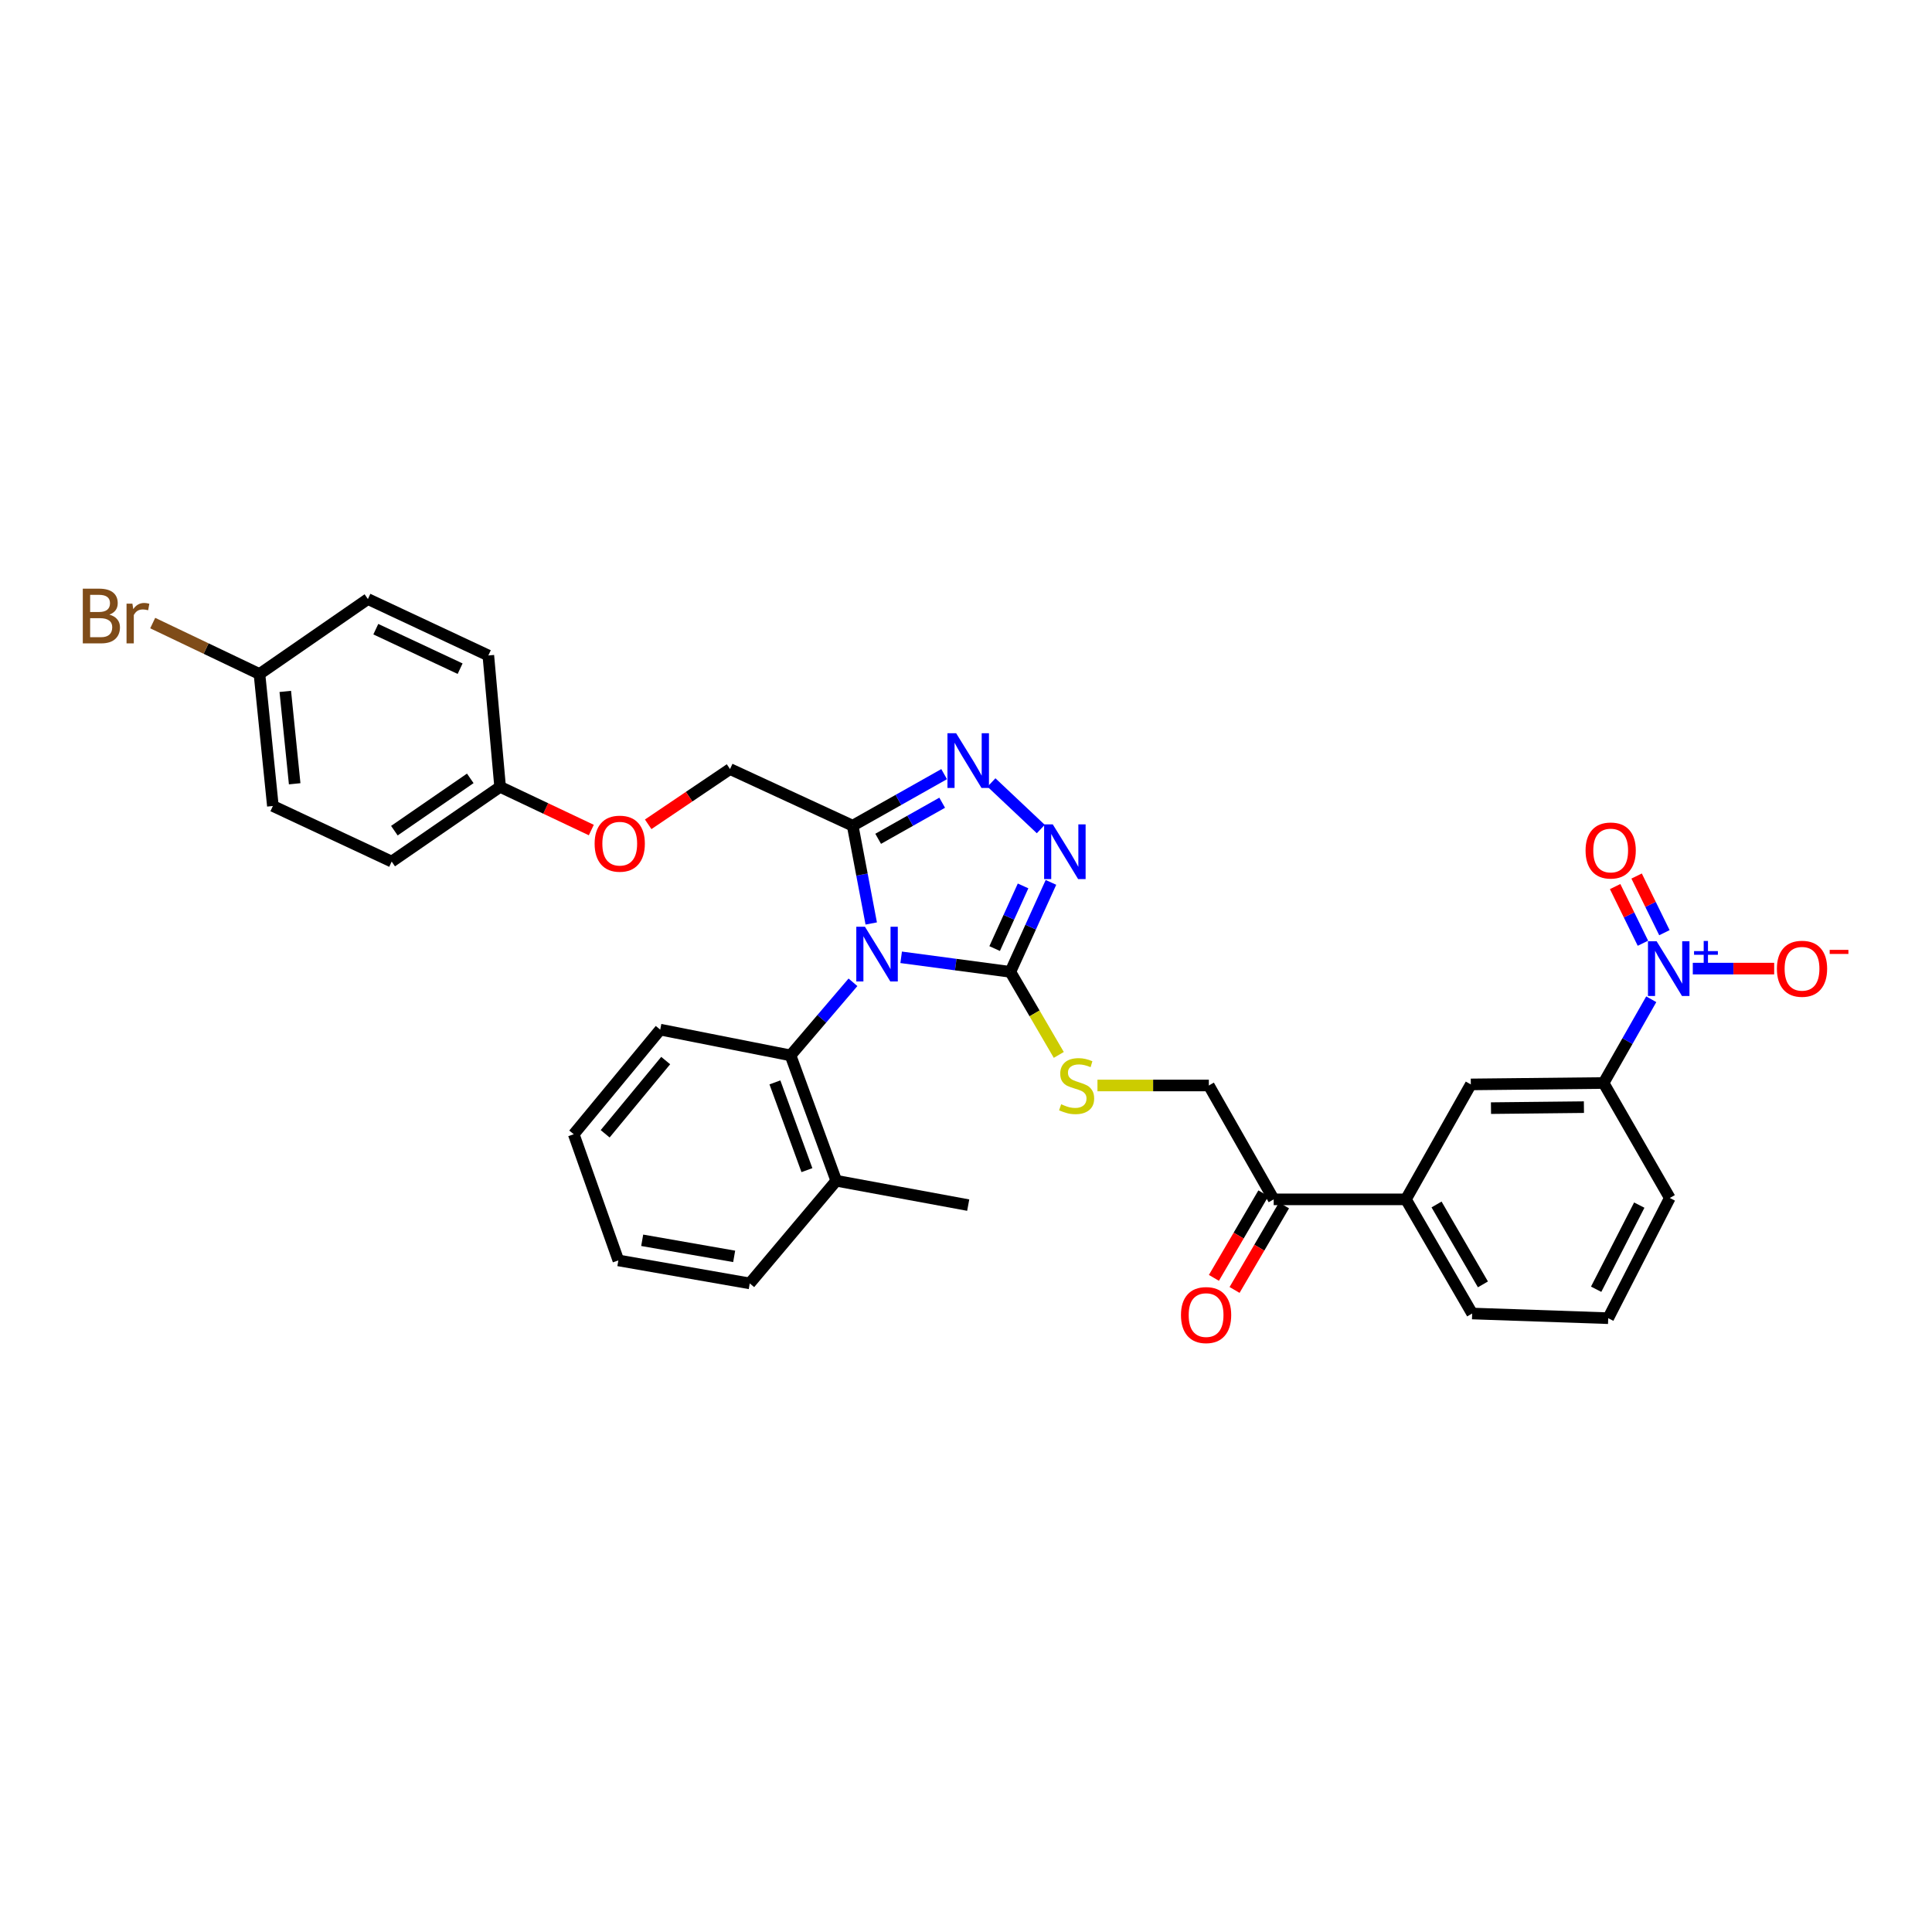 <?xml version='1.0' encoding='iso-8859-1'?>
<svg version='1.1' baseProfile='full'
              xmlns='http://www.w3.org/2000/svg'
                      xmlns:rdkit='http://www.rdkit.org/xml'
                      xmlns:xlink='http://www.w3.org/1999/xlink'
                  xml:space='preserve'
width='1000px' height='1000px' viewBox='0 0 1000 1000'>
<!-- END OF HEADER -->
<rect style='opacity:1.0;fill:#FFFFFF;stroke:none' width='1000' height='1000' x='0' y='0'> </rect>
<path class='bond-0' d='M 466.439,495.504 L 494.698,499.273' style='fill:none;fill-rule:evenodd;stroke:#0000FF;stroke-width:6px;stroke-linecap:butt;stroke-linejoin:miter;stroke-opacity:1' />
<path class='bond-0' d='M 494.698,499.273 L 522.958,503.041' style='fill:none;fill-rule:evenodd;stroke:#000000;stroke-width:6px;stroke-linecap:butt;stroke-linejoin:miter;stroke-opacity:1' />
<path class='bond-1' d='M 450.952,477.989 L 446.152,452.685' style='fill:none;fill-rule:evenodd;stroke:#0000FF;stroke-width:6px;stroke-linecap:butt;stroke-linejoin:miter;stroke-opacity:1' />
<path class='bond-1' d='M 446.152,452.685 L 441.352,427.38' style='fill:none;fill-rule:evenodd;stroke:#000000;stroke-width:6px;stroke-linecap:butt;stroke-linejoin:miter;stroke-opacity:1' />
<path class='bond-5' d='M 441.495,508.434 L 425.338,527.352' style='fill:none;fill-rule:evenodd;stroke:#0000FF;stroke-width:6px;stroke-linecap:butt;stroke-linejoin:miter;stroke-opacity:1' />
<path class='bond-5' d='M 425.338,527.352 L 409.182,546.269' style='fill:none;fill-rule:evenodd;stroke:#000000;stroke-width:6px;stroke-linecap:butt;stroke-linejoin:miter;stroke-opacity:1' />
<path class='bond-2' d='M 522.958,503.041 L 533.465,479.881' style='fill:none;fill-rule:evenodd;stroke:#000000;stroke-width:6px;stroke-linecap:butt;stroke-linejoin:miter;stroke-opacity:1' />
<path class='bond-2' d='M 533.465,479.881 L 543.973,456.721' style='fill:none;fill-rule:evenodd;stroke:#0000FF;stroke-width:6px;stroke-linecap:butt;stroke-linejoin:miter;stroke-opacity:1' />
<path class='bond-2' d='M 514.83,490.975 L 522.186,474.763' style='fill:none;fill-rule:evenodd;stroke:#000000;stroke-width:6px;stroke-linecap:butt;stroke-linejoin:miter;stroke-opacity:1' />
<path class='bond-2' d='M 522.186,474.763 L 529.541,458.551' style='fill:none;fill-rule:evenodd;stroke:#0000FF;stroke-width:6px;stroke-linecap:butt;stroke-linejoin:miter;stroke-opacity:1' />
<path class='bond-7' d='M 522.958,503.041 L 535.492,524.53' style='fill:none;fill-rule:evenodd;stroke:#000000;stroke-width:6px;stroke-linecap:butt;stroke-linejoin:miter;stroke-opacity:1' />
<path class='bond-7' d='M 535.492,524.53 L 548.026,546.02' style='fill:none;fill-rule:evenodd;stroke:#CCCC00;stroke-width:6px;stroke-linecap:butt;stroke-linejoin:miter;stroke-opacity:1' />
<path class='bond-3' d='M 441.352,427.38 L 465.02,414.036' style='fill:none;fill-rule:evenodd;stroke:#000000;stroke-width:6px;stroke-linecap:butt;stroke-linejoin:miter;stroke-opacity:1' />
<path class='bond-3' d='M 465.02,414.036 L 488.688,400.691' style='fill:none;fill-rule:evenodd;stroke:#0000FF;stroke-width:6px;stroke-linecap:butt;stroke-linejoin:miter;stroke-opacity:1' />
<path class='bond-3' d='M 454.536,434.166 L 471.103,424.825' style='fill:none;fill-rule:evenodd;stroke:#000000;stroke-width:6px;stroke-linecap:butt;stroke-linejoin:miter;stroke-opacity:1' />
<path class='bond-3' d='M 471.103,424.825 L 487.671,415.484' style='fill:none;fill-rule:evenodd;stroke:#0000FF;stroke-width:6px;stroke-linecap:butt;stroke-linejoin:miter;stroke-opacity:1' />
<path class='bond-13' d='M 441.352,427.38 L 377.865,398.059' style='fill:none;fill-rule:evenodd;stroke:#000000;stroke-width:6px;stroke-linecap:butt;stroke-linejoin:miter;stroke-opacity:1' />
<path class='bond-33' d='M 538.712,429.102 L 513.175,405.016' style='fill:none;fill-rule:evenodd;stroke:#0000FF;stroke-width:6px;stroke-linecap:butt;stroke-linejoin:miter;stroke-opacity:1' />
<path class='bond-4' d='M 854.692,517.211 L 842.351,538.887' style='fill:none;fill-rule:evenodd;stroke:#0000FF;stroke-width:6px;stroke-linecap:butt;stroke-linejoin:miter;stroke-opacity:1' />
<path class='bond-4' d='M 842.351,538.887 L 830.011,560.562' style='fill:none;fill-rule:evenodd;stroke:#000000;stroke-width:6px;stroke-linecap:butt;stroke-linejoin:miter;stroke-opacity:1' />
<path class='bond-10' d='M 876.188,501.348 L 897.248,501.348' style='fill:none;fill-rule:evenodd;stroke:#0000FF;stroke-width:6px;stroke-linecap:butt;stroke-linejoin:miter;stroke-opacity:1' />
<path class='bond-10' d='M 897.248,501.348 L 918.309,501.348' style='fill:none;fill-rule:evenodd;stroke:#FF0000;stroke-width:6px;stroke-linecap:butt;stroke-linejoin:miter;stroke-opacity:1' />
<path class='bond-12' d='M 861.498,482.755 L 854.303,468.094' style='fill:none;fill-rule:evenodd;stroke:#0000FF;stroke-width:6px;stroke-linecap:butt;stroke-linejoin:miter;stroke-opacity:1' />
<path class='bond-12' d='M 854.303,468.094 L 847.108,453.433' style='fill:none;fill-rule:evenodd;stroke:#FF0000;stroke-width:6px;stroke-linecap:butt;stroke-linejoin:miter;stroke-opacity:1' />
<path class='bond-12' d='M 850.378,488.212 L 843.183,473.55' style='fill:none;fill-rule:evenodd;stroke:#0000FF;stroke-width:6px;stroke-linecap:butt;stroke-linejoin:miter;stroke-opacity:1' />
<path class='bond-12' d='M 843.183,473.55 L 835.989,458.889' style='fill:none;fill-rule:evenodd;stroke:#FF0000;stroke-width:6px;stroke-linecap:butt;stroke-linejoin:miter;stroke-opacity:1' />
<path class='bond-15' d='M 409.182,546.269 L 432.847,611.154' style='fill:none;fill-rule:evenodd;stroke:#000000;stroke-width:6px;stroke-linecap:butt;stroke-linejoin:miter;stroke-opacity:1' />
<path class='bond-15' d='M 401.095,560.246 L 417.66,605.665' style='fill:none;fill-rule:evenodd;stroke:#000000;stroke-width:6px;stroke-linecap:butt;stroke-linejoin:miter;stroke-opacity:1' />
<path class='bond-25' d='M 409.182,546.269 L 341.731,532.933' style='fill:none;fill-rule:evenodd;stroke:#000000;stroke-width:6px;stroke-linecap:butt;stroke-linejoin:miter;stroke-opacity:1' />
<path class='bond-6' d='M 830.011,560.562 L 761.294,561.291' style='fill:none;fill-rule:evenodd;stroke:#000000;stroke-width:6px;stroke-linecap:butt;stroke-linejoin:miter;stroke-opacity:1' />
<path class='bond-6' d='M 819.835,573.057 L 771.733,573.568' style='fill:none;fill-rule:evenodd;stroke:#000000;stroke-width:6px;stroke-linecap:butt;stroke-linejoin:miter;stroke-opacity:1' />
<path class='bond-36' d='M 830.011,560.562 L 864.287,620.079' style='fill:none;fill-rule:evenodd;stroke:#000000;stroke-width:6px;stroke-linecap:butt;stroke-linejoin:miter;stroke-opacity:1' />
<path class='bond-14' d='M 568.046,561.842 L 596.868,561.842' style='fill:none;fill-rule:evenodd;stroke:#CCCC00;stroke-width:6px;stroke-linecap:butt;stroke-linejoin:miter;stroke-opacity:1' />
<path class='bond-14' d='M 596.868,561.842 L 625.69,561.842' style='fill:none;fill-rule:evenodd;stroke:#000000;stroke-width:6px;stroke-linecap:butt;stroke-linejoin:miter;stroke-opacity:1' />
<path class='bond-8' d='M 761.294,561.291 L 727.699,620.788' style='fill:none;fill-rule:evenodd;stroke:#000000;stroke-width:6px;stroke-linecap:butt;stroke-linejoin:miter;stroke-opacity:1' />
<path class='bond-9' d='M 727.699,620.788 L 659.264,620.788' style='fill:none;fill-rule:evenodd;stroke:#000000;stroke-width:6px;stroke-linecap:butt;stroke-linejoin:miter;stroke-opacity:1' />
<path class='bond-27' d='M 727.699,620.788 L 761.989,679.871' style='fill:none;fill-rule:evenodd;stroke:#000000;stroke-width:6px;stroke-linecap:butt;stroke-linejoin:miter;stroke-opacity:1' />
<path class='bond-27' d='M 743.556,623.433 L 767.558,664.791' style='fill:none;fill-rule:evenodd;stroke:#000000;stroke-width:6px;stroke-linecap:butt;stroke-linejoin:miter;stroke-opacity:1' />
<path class='bond-11' d='M 659.264,620.788 L 625.69,561.842' style='fill:none;fill-rule:evenodd;stroke:#000000;stroke-width:6px;stroke-linecap:butt;stroke-linejoin:miter;stroke-opacity:1' />
<path class='bond-16' d='M 653.918,617.66 L 641.118,639.54' style='fill:none;fill-rule:evenodd;stroke:#000000;stroke-width:6px;stroke-linecap:butt;stroke-linejoin:miter;stroke-opacity:1' />
<path class='bond-16' d='M 641.118,639.54 L 628.318,661.421' style='fill:none;fill-rule:evenodd;stroke:#FF0000;stroke-width:6px;stroke-linecap:butt;stroke-linejoin:miter;stroke-opacity:1' />
<path class='bond-16' d='M 664.61,623.915 L 651.809,645.795' style='fill:none;fill-rule:evenodd;stroke:#000000;stroke-width:6px;stroke-linecap:butt;stroke-linejoin:miter;stroke-opacity:1' />
<path class='bond-16' d='M 651.809,645.795 L 639.009,667.675' style='fill:none;fill-rule:evenodd;stroke:#FF0000;stroke-width:6px;stroke-linecap:butt;stroke-linejoin:miter;stroke-opacity:1' />
<path class='bond-17' d='M 377.865,398.059 L 356.682,412.36' style='fill:none;fill-rule:evenodd;stroke:#000000;stroke-width:6px;stroke-linecap:butt;stroke-linejoin:miter;stroke-opacity:1' />
<path class='bond-17' d='M 356.682,412.36 L 335.499,426.662' style='fill:none;fill-rule:evenodd;stroke:#FF0000;stroke-width:6px;stroke-linecap:butt;stroke-linejoin:miter;stroke-opacity:1' />
<path class='bond-29' d='M 432.847,611.154 L 501.144,623.767' style='fill:none;fill-rule:evenodd;stroke:#000000;stroke-width:6px;stroke-linecap:butt;stroke-linejoin:miter;stroke-opacity:1' />
<path class='bond-30' d='M 432.847,611.154 L 388.07,664.285' style='fill:none;fill-rule:evenodd;stroke:#000000;stroke-width:6px;stroke-linecap:butt;stroke-linejoin:miter;stroke-opacity:1' />
<path class='bond-18' d='M 306.064,429.632 L 282.461,418.453' style='fill:none;fill-rule:evenodd;stroke:#FF0000;stroke-width:6px;stroke-linecap:butt;stroke-linejoin:miter;stroke-opacity:1' />
<path class='bond-18' d='M 282.461,418.453 L 258.858,407.273' style='fill:none;fill-rule:evenodd;stroke:#000000;stroke-width:6px;stroke-linecap:butt;stroke-linejoin:miter;stroke-opacity:1' />
<path class='bond-21' d='M 258.858,407.273 L 252.762,339.271' style='fill:none;fill-rule:evenodd;stroke:#000000;stroke-width:6px;stroke-linecap:butt;stroke-linejoin:miter;stroke-opacity:1' />
<path class='bond-22' d='M 258.858,407.273 L 202.734,445.953' style='fill:none;fill-rule:evenodd;stroke:#000000;stroke-width:6px;stroke-linecap:butt;stroke-linejoin:miter;stroke-opacity:1' />
<path class='bond-22' d='M 243.411,402.876 L 204.124,429.952' style='fill:none;fill-rule:evenodd;stroke:#000000;stroke-width:6px;stroke-linecap:butt;stroke-linejoin:miter;stroke-opacity:1' />
<path class='bond-19' d='M 134.299,348.878 L 141.242,417.182' style='fill:none;fill-rule:evenodd;stroke:#000000;stroke-width:6px;stroke-linecap:butt;stroke-linejoin:miter;stroke-opacity:1' />
<path class='bond-19' d='M 147.663,357.871 L 152.524,405.684' style='fill:none;fill-rule:evenodd;stroke:#000000;stroke-width:6px;stroke-linecap:butt;stroke-linejoin:miter;stroke-opacity:1' />
<path class='bond-20' d='M 134.299,348.878 L 106.669,335.69' style='fill:none;fill-rule:evenodd;stroke:#000000;stroke-width:6px;stroke-linecap:butt;stroke-linejoin:miter;stroke-opacity:1' />
<path class='bond-20' d='M 106.669,335.69 L 79.039,322.502' style='fill:none;fill-rule:evenodd;stroke:#7F4C19;stroke-width:6px;stroke-linecap:butt;stroke-linejoin:miter;stroke-opacity:1' />
<path class='bond-35' d='M 134.299,348.878 L 190.423,310.067' style='fill:none;fill-rule:evenodd;stroke:#000000;stroke-width:6px;stroke-linecap:butt;stroke-linejoin:miter;stroke-opacity:1' />
<path class='bond-23' d='M 252.762,339.271 L 190.423,310.067' style='fill:none;fill-rule:evenodd;stroke:#000000;stroke-width:6px;stroke-linecap:butt;stroke-linejoin:miter;stroke-opacity:1' />
<path class='bond-23' d='M 238.156,346.107 L 194.519,325.664' style='fill:none;fill-rule:evenodd;stroke:#000000;stroke-width:6px;stroke-linecap:butt;stroke-linejoin:miter;stroke-opacity:1' />
<path class='bond-24' d='M 202.734,445.953 L 141.242,417.182' style='fill:none;fill-rule:evenodd;stroke:#000000;stroke-width:6px;stroke-linecap:butt;stroke-linejoin:miter;stroke-opacity:1' />
<path class='bond-31' d='M 341.731,532.933 L 296.967,587.076' style='fill:none;fill-rule:evenodd;stroke:#000000;stroke-width:6px;stroke-linecap:butt;stroke-linejoin:miter;stroke-opacity:1' />
<path class='bond-31' d='M 344.562,548.947 L 313.228,586.847' style='fill:none;fill-rule:evenodd;stroke:#000000;stroke-width:6px;stroke-linecap:butt;stroke-linejoin:miter;stroke-opacity:1' />
<path class='bond-26' d='M 864.287,620.079 L 832.406,682.293' style='fill:none;fill-rule:evenodd;stroke:#000000;stroke-width:6px;stroke-linecap:butt;stroke-linejoin:miter;stroke-opacity:1' />
<path class='bond-26' d='M 848.482,623.762 L 826.165,667.312' style='fill:none;fill-rule:evenodd;stroke:#000000;stroke-width:6px;stroke-linecap:butt;stroke-linejoin:miter;stroke-opacity:1' />
<path class='bond-28' d='M 761.989,679.871 L 832.406,682.293' style='fill:none;fill-rule:evenodd;stroke:#000000;stroke-width:6px;stroke-linecap:butt;stroke-linejoin:miter;stroke-opacity:1' />
<path class='bond-34' d='M 388.07,664.285 L 320.061,652.387' style='fill:none;fill-rule:evenodd;stroke:#000000;stroke-width:6px;stroke-linecap:butt;stroke-linejoin:miter;stroke-opacity:1' />
<path class='bond-34' d='M 380.003,650.299 L 332.397,641.97' style='fill:none;fill-rule:evenodd;stroke:#000000;stroke-width:6px;stroke-linecap:butt;stroke-linejoin:miter;stroke-opacity:1' />
<path class='bond-32' d='M 296.967,587.076 L 320.061,652.387' style='fill:none;fill-rule:evenodd;stroke:#000000;stroke-width:6px;stroke-linecap:butt;stroke-linejoin:miter;stroke-opacity:1' />
<path  class='atom-0' d='M 447.699 479.68
L 456.979 494.68
Q 457.899 496.16, 459.379 498.84
Q 460.859 501.52, 460.939 501.68
L 460.939 479.68
L 464.699 479.68
L 464.699 508
L 460.819 508
L 450.859 491.6
Q 449.699 489.68, 448.459 487.48
Q 447.259 485.28, 446.899 484.6
L 446.899 508
L 443.219 508
L 443.219 479.68
L 447.699 479.68
' fill='#0000FF'/>
<path  class='atom-3' d='M 544.912 426.694
L 554.192 441.694
Q 555.112 443.174, 556.592 445.854
Q 558.072 448.534, 558.152 448.694
L 558.152 426.694
L 561.912 426.694
L 561.912 455.014
L 558.032 455.014
L 548.072 438.614
Q 546.912 436.694, 545.672 434.494
Q 544.472 432.294, 544.112 431.614
L 544.112 455.014
L 540.432 455.014
L 540.432 426.694
L 544.912 426.694
' fill='#0000FF'/>
<path  class='atom-4' d='M 494.884 379.508
L 504.164 394.508
Q 505.084 395.988, 506.564 398.668
Q 508.044 401.348, 508.124 401.508
L 508.124 379.508
L 511.884 379.508
L 511.884 407.828
L 508.004 407.828
L 498.044 391.428
Q 496.884 389.508, 495.644 387.308
Q 494.444 385.108, 494.084 384.428
L 494.084 407.828
L 490.404 407.828
L 490.404 379.508
L 494.884 379.508
' fill='#0000FF'/>
<path  class='atom-5' d='M 857.463 487.188
L 866.743 502.188
Q 867.663 503.668, 869.143 506.348
Q 870.623 509.028, 870.703 509.188
L 870.703 487.188
L 874.463 487.188
L 874.463 515.508
L 870.583 515.508
L 860.623 499.108
Q 859.463 497.188, 858.223 494.988
Q 857.023 492.788, 856.663 492.108
L 856.663 515.508
L 852.983 515.508
L 852.983 487.188
L 857.463 487.188
' fill='#0000FF'/>
<path  class='atom-5' d='M 876.839 492.293
L 881.828 492.293
L 881.828 487.039
L 884.046 487.039
L 884.046 492.293
L 889.168 492.293
L 889.168 494.193
L 884.046 494.193
L 884.046 499.473
L 881.828 499.473
L 881.828 494.193
L 876.839 494.193
L 876.839 492.293
' fill='#0000FF'/>
<path  class='atom-8' d='M 549.255 571.562
Q 549.575 571.682, 550.895 572.242
Q 552.215 572.802, 553.655 573.162
Q 555.135 573.482, 556.575 573.482
Q 559.255 573.482, 560.815 572.202
Q 562.375 570.882, 562.375 568.602
Q 562.375 567.042, 561.575 566.082
Q 560.815 565.122, 559.615 564.602
Q 558.415 564.082, 556.415 563.482
Q 553.895 562.722, 552.375 562.002
Q 550.895 561.282, 549.815 559.762
Q 548.775 558.242, 548.775 555.682
Q 548.775 552.122, 551.175 549.922
Q 553.615 547.722, 558.415 547.722
Q 561.695 547.722, 565.415 549.282
L 564.495 552.362
Q 561.095 550.962, 558.535 550.962
Q 555.775 550.962, 554.255 552.122
Q 552.735 553.242, 552.775 555.202
Q 552.775 556.722, 553.535 557.642
Q 554.335 558.562, 555.455 559.082
Q 556.615 559.602, 558.535 560.202
Q 561.095 561.002, 562.615 561.802
Q 564.135 562.602, 565.215 564.242
Q 566.335 565.842, 566.335 568.602
Q 566.335 572.522, 563.695 574.642
Q 561.095 576.722, 556.735 576.722
Q 554.215 576.722, 552.295 576.162
Q 550.415 575.642, 548.175 574.722
L 549.255 571.562
' fill='#CCCC00'/>
<path  class='atom-11' d='M 919.722 501.428
Q 919.722 494.628, 923.082 490.828
Q 926.442 487.028, 932.722 487.028
Q 939.002 487.028, 942.362 490.828
Q 945.722 494.628, 945.722 501.428
Q 945.722 508.308, 942.322 512.228
Q 938.922 516.108, 932.722 516.108
Q 926.482 516.108, 923.082 512.228
Q 919.722 508.348, 919.722 501.428
M 932.722 512.908
Q 937.042 512.908, 939.362 510.028
Q 941.722 507.108, 941.722 501.428
Q 941.722 495.868, 939.362 493.068
Q 937.042 490.228, 932.722 490.228
Q 928.402 490.228, 926.042 493.028
Q 923.722 495.828, 923.722 501.428
Q 923.722 507.148, 926.042 510.028
Q 928.402 512.908, 932.722 512.908
' fill='#FF0000'/>
<path  class='atom-11' d='M 947.042 491.65
L 956.731 491.65
L 956.731 493.762
L 947.042 493.762
L 947.042 491.65
' fill='#FF0000'/>
<path  class='atom-13' d='M 820.686 440.218
Q 820.686 433.418, 824.046 429.618
Q 827.406 425.818, 833.686 425.818
Q 839.966 425.818, 843.326 429.618
Q 846.686 433.418, 846.686 440.218
Q 846.686 447.098, 843.286 451.018
Q 839.886 454.898, 833.686 454.898
Q 827.446 454.898, 824.046 451.018
Q 820.686 447.138, 820.686 440.218
M 833.686 451.698
Q 838.006 451.698, 840.326 448.818
Q 842.686 445.898, 842.686 440.218
Q 842.686 434.658, 840.326 431.858
Q 838.006 429.018, 833.686 429.018
Q 829.366 429.018, 827.006 431.818
Q 824.686 434.618, 824.686 440.218
Q 824.686 445.938, 827.006 448.818
Q 829.366 451.698, 833.686 451.698
' fill='#FF0000'/>
<path  class='atom-17' d='M 611.272 680.68
Q 611.272 673.88, 614.632 670.08
Q 617.992 666.28, 624.272 666.28
Q 630.552 666.28, 633.912 670.08
Q 637.272 673.88, 637.272 680.68
Q 637.272 687.56, 633.872 691.48
Q 630.472 695.36, 624.272 695.36
Q 618.032 695.36, 614.632 691.48
Q 611.272 687.6, 611.272 680.68
M 624.272 692.16
Q 628.592 692.16, 630.912 689.28
Q 633.272 686.36, 633.272 680.68
Q 633.272 675.12, 630.912 672.32
Q 628.592 669.48, 624.272 669.48
Q 619.952 669.48, 617.592 672.28
Q 615.272 675.08, 615.272 680.68
Q 615.272 686.4, 617.592 689.28
Q 619.952 692.16, 624.272 692.16
' fill='#FF0000'/>
<path  class='atom-18' d='M 307.777 436.681
Q 307.777 429.881, 311.137 426.081
Q 314.497 422.281, 320.777 422.281
Q 327.057 422.281, 330.417 426.081
Q 333.777 429.881, 333.777 436.681
Q 333.777 443.561, 330.377 447.481
Q 326.977 451.361, 320.777 451.361
Q 314.537 451.361, 311.137 447.481
Q 307.777 443.601, 307.777 436.681
M 320.777 448.161
Q 325.097 448.161, 327.417 445.281
Q 329.777 442.361, 329.777 436.681
Q 329.777 431.121, 327.417 428.321
Q 325.097 425.481, 320.777 425.481
Q 316.457 425.481, 314.097 428.281
Q 311.777 431.081, 311.777 436.681
Q 311.777 442.401, 314.097 445.281
Q 316.457 448.161, 320.777 448.161
' fill='#FF0000'/>
<path  class='atom-21' d='M 56.616 318.134
Q 59.336 318.894, 60.696 320.574
Q 62.096 322.214, 62.096 324.654
Q 62.096 328.574, 59.576 330.814
Q 57.096 333.014, 52.376 333.014
L 42.856 333.014
L 42.856 304.694
L 51.216 304.694
Q 56.056 304.694, 58.496 306.654
Q 60.936 308.614, 60.936 312.214
Q 60.936 316.494, 56.616 318.134
M 46.656 307.894
L 46.656 316.774
L 51.216 316.774
Q 54.016 316.774, 55.456 315.654
Q 56.936 314.494, 56.936 312.214
Q 56.936 307.894, 51.216 307.894
L 46.656 307.894
M 52.376 329.814
Q 55.136 329.814, 56.616 328.494
Q 58.096 327.174, 58.096 324.654
Q 58.096 322.334, 56.456 321.174
Q 54.856 319.974, 51.776 319.974
L 46.656 319.974
L 46.656 329.814
L 52.376 329.814
' fill='#7F4C19'/>
<path  class='atom-21' d='M 68.536 312.454
L 68.976 315.294
Q 71.136 312.094, 74.656 312.094
Q 75.776 312.094, 77.296 312.494
L 76.696 315.854
Q 74.976 315.454, 74.016 315.454
Q 72.336 315.454, 71.216 316.134
Q 70.136 316.774, 69.256 318.334
L 69.256 333.014
L 65.496 333.014
L 65.496 312.454
L 68.536 312.454
' fill='#7F4C19'/>
</svg>
